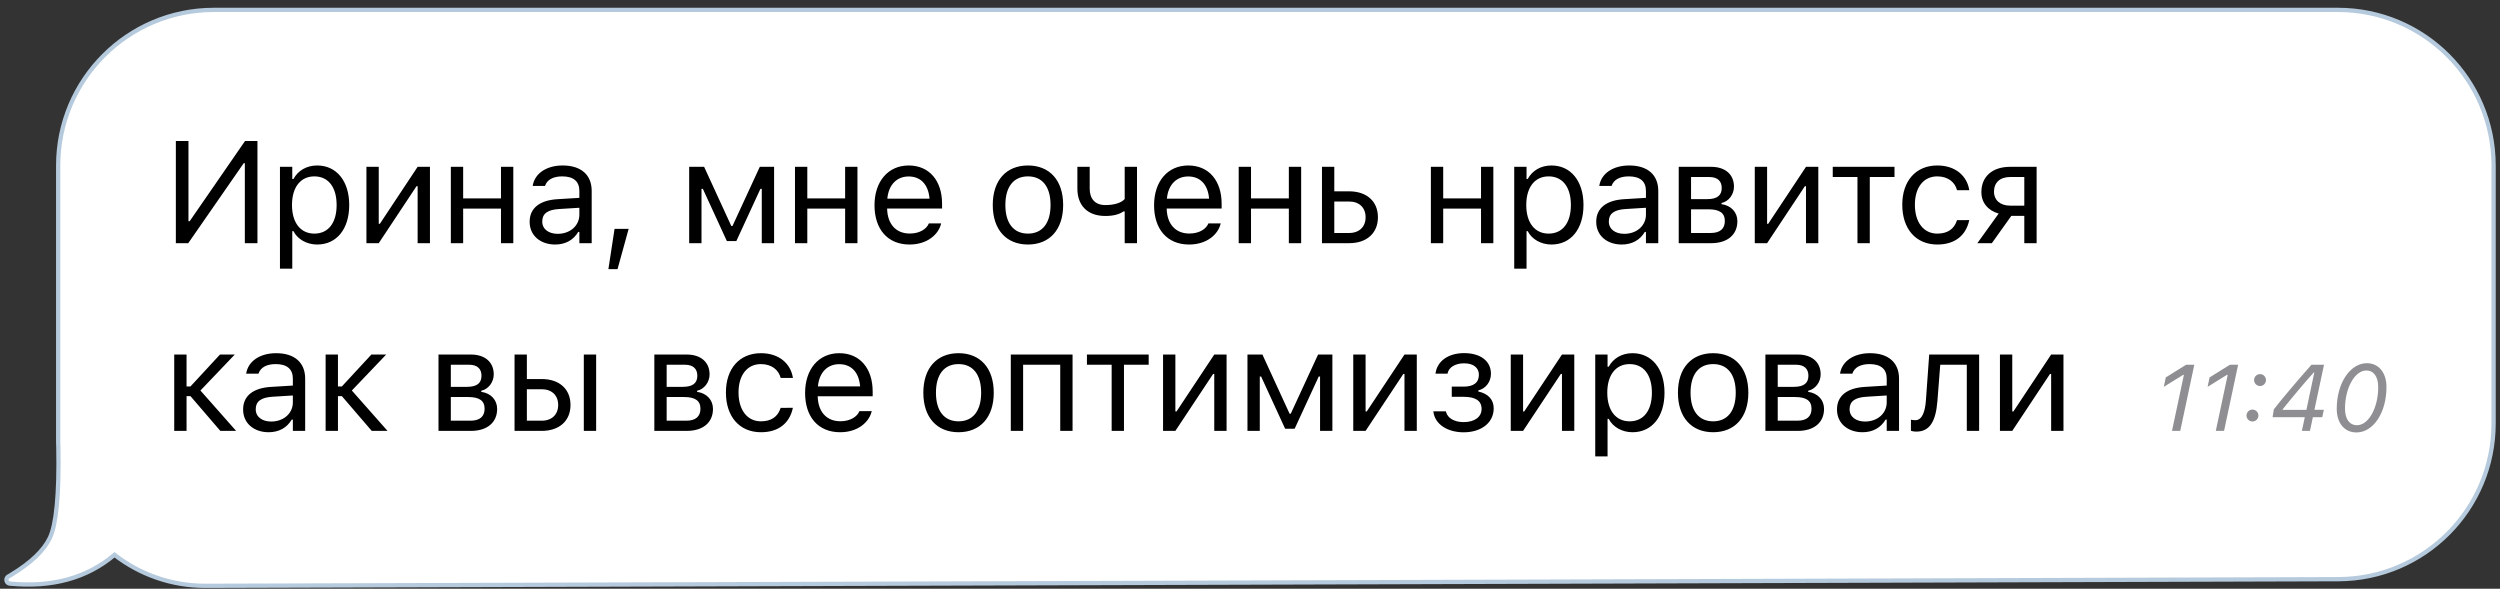 <?xml version="1.0" encoding="UTF-8"?> <svg xmlns="http://www.w3.org/2000/svg" width="293" height="69" viewBox="0 0 293 69" fill="none"><rect x="0" y="0" width="293" height="69" fill="#333333" stroke="none"/><path d="M274 1.159C284.079 1.159 292.25 9.33 292.25 19.409V49.629C292.25 59.686 284.114 67.847 274.057 67.879L24.064 68.659H24.062C20.045 68.659 16.35 67.3 13.418 65.025C10.192 67.756 6.096 68.875 1.156 68.401C1.015 68.388 0.887 68.308 0.813 68.185C0.711 68.014 0.737 67.803 0.861 67.662L0.875 67.646L0.891 67.634L0.939 67.594L0.954 67.581L0.97 67.571L1.329 67.357C3.664 65.941 5.155 64.494 5.85 63.028C6.217 62.252 6.492 60.989 6.66 59.217C6.828 57.452 6.889 55.204 6.84 52.472L6.824 52.056C6.821 51.918 6.818 51.778 6.818 51.639V19.409C6.818 9.33 14.989 1.159 25.068 1.159H274Z" fill="white" stroke="#B5CADD" stroke-width="0.5"></path><path d="M20.61 28.5V16.522H22.088V25.927H22.229L28.72 16.522H30.173V28.5H28.695V19.128H28.562L22.063 28.5H20.61ZM32.811 31.488V19.552H34.255V20.98H34.388C34.936 19.983 35.932 19.394 37.177 19.394C39.443 19.394 40.929 21.229 40.929 24.018V24.034C40.929 26.84 39.452 28.658 37.177 28.658C35.949 28.658 34.878 28.044 34.388 27.089H34.255V31.488H32.811ZM36.845 27.379C38.48 27.379 39.452 26.118 39.452 24.034V24.018C39.452 21.934 38.48 20.672 36.845 20.672C35.218 20.672 34.222 21.951 34.222 24.018V24.034C34.222 26.101 35.218 27.379 36.845 27.379ZM42.945 28.5V19.552H44.389V26.226H44.522L48.946 19.552H50.39V28.5H48.946V21.826H48.813L44.389 28.5H42.945ZM58.715 28.5V24.449H54.282V28.5H52.838V19.552H54.282V23.254H58.715V19.552H60.159V28.5H58.715ZM65.063 28.658C63.361 28.658 62.075 27.628 62.075 26.002V25.985C62.075 24.391 63.254 23.47 65.337 23.345L67.902 23.188V22.374C67.902 21.27 67.23 20.672 65.893 20.672C64.822 20.672 64.117 21.071 63.884 21.768L63.876 21.793H62.432L62.44 21.743C62.672 20.34 64.034 19.394 65.943 19.394C68.126 19.394 69.346 20.515 69.346 22.374V28.5H67.902V27.18H67.769C67.205 28.135 66.267 28.658 65.063 28.658ZM63.552 25.968C63.552 26.873 64.324 27.404 65.362 27.404C66.831 27.404 67.902 26.441 67.902 25.163V24.35L65.511 24.499C64.15 24.582 63.552 25.064 63.552 25.952V25.968ZM71.304 31.546L72.026 26.823H73.678L72.374 31.546H71.304ZM82.216 28.5H80.772V19.552H82.523L85.711 26.491H85.844L89.048 19.552H90.724V28.5H89.28V22.133H89.122L86.3 28.251H85.188L82.374 22.133H82.216V28.5ZM99.049 28.5V24.449H94.616V28.5H93.172V19.552H94.616V23.254H99.049V19.552H100.493V28.5H99.049ZM106.592 28.658C104.036 28.658 102.492 26.865 102.492 24.059V24.051C102.492 21.287 104.069 19.394 106.501 19.394C108.933 19.394 110.411 21.204 110.411 23.877V24.441H103.969C104.011 26.292 105.032 27.371 106.626 27.371C107.838 27.371 108.585 26.798 108.825 26.259L108.858 26.184H110.303L110.286 26.25C109.979 27.462 108.701 28.658 106.592 28.658ZM106.493 20.681C105.165 20.681 104.152 21.585 103.994 23.287H108.942C108.792 21.519 107.813 20.681 106.493 20.681ZM120.476 28.658C117.928 28.658 116.351 26.898 116.351 24.034V24.018C116.351 21.145 117.928 19.394 120.476 19.394C123.025 19.394 124.602 21.145 124.602 24.018V24.034C124.602 26.898 123.025 28.658 120.476 28.658ZM120.476 27.379C122.17 27.379 123.124 26.143 123.124 24.034V24.018C123.124 21.901 122.17 20.672 120.476 20.672C118.783 20.672 117.829 21.901 117.829 24.018V24.034C117.829 26.143 118.783 27.379 120.476 27.379ZM133.258 28.5H131.814V24.773H131.681C131.2 25.113 130.511 25.312 129.548 25.312C127.389 25.312 126.269 24.018 126.269 22.108V19.552H127.713V22.108C127.713 23.287 128.327 24.034 129.548 24.034C130.668 24.034 131.44 23.744 131.814 23.329V19.552H133.258V28.5ZM139.358 28.658C136.801 28.658 135.257 26.865 135.257 24.059V24.051C135.257 21.287 136.834 19.394 139.266 19.394C141.698 19.394 143.176 21.204 143.176 23.877V24.441H136.735C136.776 26.292 137.797 27.371 139.391 27.371C140.603 27.371 141.35 26.798 141.591 26.259L141.624 26.184H143.068L143.051 26.25C142.744 27.462 141.466 28.658 139.358 28.658ZM139.258 20.681C137.93 20.681 136.917 21.585 136.759 23.287H141.707C141.557 21.519 140.578 20.681 139.258 20.681ZM151.052 28.5V24.449H146.619V28.5H145.175V19.552H146.619V23.254H151.052V19.552H152.496V28.5H151.052ZM154.935 28.5V19.552H156.379V22.424H158.131C160.181 22.424 161.493 23.602 161.493 25.454V25.47C161.493 27.321 160.181 28.5 158.131 28.5H154.935ZM158.131 23.619H156.379V27.305H158.131C159.31 27.305 160.048 26.574 160.048 25.47V25.454C160.048 24.341 159.301 23.619 158.131 23.619ZM173.575 28.5V24.449H169.143V28.5H167.699V19.552H169.143V23.254H173.575V19.552H175.02V28.5H173.575ZM177.467 31.488V19.552H178.911V20.98H179.044C179.592 19.983 180.588 19.394 181.833 19.394C184.099 19.394 185.585 21.229 185.585 24.018V24.034C185.585 26.84 184.108 28.658 181.833 28.658C180.605 28.658 179.534 28.044 179.044 27.089H178.911V31.488H177.467ZM181.501 27.379C183.136 27.379 184.108 26.118 184.108 24.034V24.018C184.108 21.934 183.136 20.672 181.501 20.672C179.874 20.672 178.878 21.951 178.878 24.018V24.034C178.878 26.101 179.874 27.379 181.501 27.379ZM190.066 28.658C188.364 28.658 187.078 27.628 187.078 26.002V25.985C187.078 24.391 188.256 23.47 190.34 23.345L192.905 23.188V22.374C192.905 21.27 192.233 20.672 190.896 20.672C189.825 20.672 189.12 21.071 188.887 21.768L188.879 21.793H187.435L187.443 21.743C187.675 20.34 189.037 19.394 190.946 19.394C193.129 19.394 194.349 20.515 194.349 22.374V28.5H192.905V27.18H192.772C192.208 28.135 191.27 28.658 190.066 28.658ZM188.555 25.968C188.555 26.873 189.327 27.404 190.365 27.404C191.834 27.404 192.905 26.441 192.905 25.163V24.35L190.514 24.499C189.153 24.582 188.555 25.064 188.555 25.952V25.968ZM196.747 28.5V19.552H200.54C202.233 19.552 203.221 20.473 203.221 21.876V21.893C203.221 22.781 202.599 23.619 201.76 23.794V23.926C202.897 24.084 203.62 24.881 203.62 25.919V25.935C203.62 27.487 202.482 28.5 200.557 28.5H196.747ZM198.191 23.337H200.1C201.262 23.337 201.785 22.889 201.785 22.042V22.025C201.785 21.262 201.337 20.747 200.333 20.747H198.191V23.337ZM198.191 27.305H200.499C201.594 27.305 202.15 26.807 202.15 25.91V25.894C202.15 24.947 201.511 24.532 200.225 24.532H198.191V27.305ZM205.66 28.5V19.552H207.104V26.226H207.237L211.662 19.552H213.106V28.5H211.662V21.826H211.529L207.104 28.5H205.66ZM222.036 19.552V20.747H219.139V28.5H217.695V20.747H214.798V19.552H222.036ZM227.056 28.658C224.55 28.658 222.947 26.84 222.947 24.001V23.984C222.947 21.204 224.541 19.394 227.048 19.394C229.223 19.394 230.526 20.648 230.792 22.241L230.8 22.291H229.364L229.356 22.266C229.132 21.386 228.335 20.672 227.048 20.672C225.438 20.672 224.425 21.967 224.425 23.984V24.001C224.425 26.06 225.454 27.379 227.048 27.379C228.252 27.379 229.015 26.848 229.347 25.852L229.364 25.802L230.792 25.794L230.775 25.885C230.41 27.504 229.206 28.658 227.056 28.658ZM237.248 28.5V25.296H235.729L233.446 28.5H231.745L234.243 25.03C232.982 24.673 232.218 23.744 232.218 22.523V22.507C232.218 20.672 233.529 19.552 235.58 19.552H238.692V28.5H237.248ZM235.58 24.101H237.248V20.747H235.58C234.401 20.747 233.695 21.395 233.695 22.474V22.49C233.695 23.428 234.409 24.101 235.58 24.101ZM22.32 46.424H21.864V50.5H20.419V41.552H21.864V45.295H22.32L25.782 41.552H27.517L23.491 45.769L27.674 50.5H25.823L22.32 46.424ZM31.483 50.658C29.781 50.658 28.494 49.628 28.494 48.002V47.985C28.494 46.391 29.673 45.47 31.757 45.345L34.322 45.188V44.374C34.322 43.27 33.649 42.672 32.313 42.672C31.242 42.672 30.537 43.071 30.304 43.768L30.296 43.793H28.852L28.86 43.743C29.092 42.34 30.453 41.394 32.363 41.394C34.546 41.394 35.766 42.515 35.766 44.374V50.5H34.322V49.18H34.189C33.624 50.135 32.686 50.658 31.483 50.658ZM29.972 47.968C29.972 48.873 30.744 49.404 31.782 49.404C33.251 49.404 34.322 48.441 34.322 47.163V46.35L31.931 46.499C30.57 46.582 29.972 47.063 29.972 47.952V47.968ZM40.064 46.424H39.608V50.5H38.163V41.552H39.608V45.295H40.064L43.526 41.552H45.261L41.235 45.769L45.418 50.5H43.567L40.064 46.424ZM51.392 50.5V41.552H55.185C56.879 41.552 57.866 42.473 57.866 43.876V43.893C57.866 44.781 57.244 45.619 56.405 45.794V45.926C57.543 46.084 58.265 46.881 58.265 47.919V47.935C58.265 49.487 57.127 50.5 55.202 50.5H51.392ZM52.836 45.337H54.745C55.907 45.337 56.43 44.889 56.43 44.042V44.025C56.43 43.262 55.982 42.747 54.978 42.747H52.836V45.337ZM52.836 49.305H55.144C56.239 49.305 56.795 48.807 56.795 47.91V47.894C56.795 46.947 56.156 46.532 54.87 46.532H52.836V49.305ZM60.305 50.5V41.552H61.749V44.424H63.501C65.551 44.424 66.863 45.602 66.863 47.454V47.47C66.863 49.321 65.551 50.5 63.501 50.5H60.305ZM68.423 50.5V41.552H69.868V50.5H68.423ZM63.501 45.619H61.749V49.305H63.501C64.68 49.305 65.418 48.574 65.418 47.47V47.454C65.418 46.341 64.671 45.619 63.501 45.619ZM76.688 50.5V41.552H80.481C82.175 41.552 83.162 42.473 83.162 43.876V43.893C83.162 44.781 82.54 45.619 81.701 45.794V45.926C82.839 46.084 83.561 46.881 83.561 47.919V47.935C83.561 49.487 82.424 50.5 80.498 50.5H76.688ZM78.132 45.337H80.041C81.203 45.337 81.726 44.889 81.726 44.042V44.025C81.726 43.262 81.278 42.747 80.274 42.747H78.132V45.337ZM78.132 49.305H80.44C81.535 49.305 82.092 48.807 82.092 47.91V47.894C82.092 46.947 81.452 46.532 80.166 46.532H78.132V49.305ZM89.187 50.658C86.68 50.658 85.078 48.84 85.078 46.001V45.984C85.078 43.204 86.672 41.394 89.179 41.394C91.354 41.394 92.657 42.648 92.923 44.241L92.931 44.291H91.495L91.487 44.266C91.262 43.386 90.466 42.672 89.179 42.672C87.569 42.672 86.556 43.967 86.556 45.984V46.001C86.556 48.06 87.585 49.379 89.179 49.379C90.382 49.379 91.146 48.848 91.478 47.852L91.495 47.802L92.923 47.794L92.906 47.885C92.541 49.504 91.337 50.658 89.187 50.658ZM98.458 50.658C95.901 50.658 94.357 48.865 94.357 46.059V46.051C94.357 43.287 95.934 41.394 98.366 41.394C100.798 41.394 102.276 43.204 102.276 45.877V46.441H95.835C95.876 48.292 96.897 49.371 98.491 49.371C99.703 49.371 100.45 48.798 100.691 48.259L100.724 48.184H102.168L102.151 48.251C101.844 49.462 100.566 50.658 98.458 50.658ZM98.358 42.681C97.03 42.681 96.017 43.585 95.859 45.287H100.807C100.657 43.519 99.678 42.681 98.358 42.681ZM112.342 50.658C109.793 50.658 108.216 48.898 108.216 46.034V46.018C108.216 43.145 109.793 41.394 112.342 41.394C114.89 41.394 116.467 43.145 116.467 46.018V46.034C116.467 48.898 114.89 50.658 112.342 50.658ZM112.342 49.379C114.035 49.379 114.99 48.143 114.99 46.034V46.018C114.99 43.901 114.035 42.672 112.342 42.672C110.648 42.672 109.694 43.901 109.694 46.018V46.034C109.694 48.143 110.648 49.379 112.342 49.379ZM118.466 50.5V41.552H125.704V50.5H124.26V42.747H119.91V50.5H118.466ZM134.626 41.552V42.747H131.729V50.5H130.285V42.747H127.388V41.552H134.626ZM136.31 50.5V41.552H137.754V48.226H137.887L142.311 41.552H143.755V50.5H142.311V43.826H142.178L137.754 50.5H136.31ZM147.647 50.5H146.203V41.552H147.954L151.142 48.491H151.274L154.479 41.552H156.155V50.5H154.711V44.133H154.553L151.731 50.251H150.619L147.805 44.133H147.647V50.5ZM158.602 50.5V41.552H160.047V48.226H160.18L164.604 41.552H166.048V50.5H164.604V43.826H164.471L160.047 50.5H158.602ZM171.542 50.666C169.633 50.666 168.18 49.72 167.997 48.275L167.989 48.209H169.458L169.475 48.275C169.658 49.006 170.454 49.471 171.542 49.471C172.862 49.471 173.642 48.831 173.642 47.943V47.927C173.642 46.956 172.911 46.507 171.542 46.507H170.147V45.312H171.542C172.687 45.312 173.326 44.855 173.326 43.926V43.909C173.326 43.145 172.737 42.581 171.592 42.581C170.571 42.581 169.799 43.038 169.658 43.752L169.649 43.793H168.238L168.246 43.735C168.454 42.299 169.765 41.386 171.592 41.386C173.592 41.386 174.738 42.373 174.738 43.801V43.818C174.738 44.723 174.148 45.544 173.26 45.752V45.885C174.439 46.142 175.061 46.856 175.061 47.852V47.869C175.061 49.529 173.625 50.666 171.542 50.666ZM177.06 50.5V41.552H178.505V48.226H178.637L183.062 41.552H184.506V50.5H183.062V43.826H182.929L178.505 50.5H177.06ZM186.962 53.488V41.552H188.406V42.98H188.539C189.087 41.983 190.083 41.394 191.328 41.394C193.594 41.394 195.08 43.228 195.08 46.018V46.034C195.08 48.84 193.602 50.658 191.328 50.658C190.099 50.658 189.028 50.044 188.539 49.089H188.406V53.488H186.962ZM190.996 49.379C192.631 49.379 193.602 48.118 193.602 46.034V46.018C193.602 43.934 192.631 42.672 190.996 42.672C189.369 42.672 188.373 43.951 188.373 46.018V46.034C188.373 48.101 189.369 49.379 190.996 49.379ZM200.781 50.658C198.232 50.658 196.655 48.898 196.655 46.034V46.018C196.655 43.145 198.232 41.394 200.781 41.394C203.329 41.394 204.906 43.145 204.906 46.018V46.034C204.906 48.898 203.329 50.658 200.781 50.658ZM200.781 49.379C202.474 49.379 203.429 48.143 203.429 46.034V46.018C203.429 43.901 202.474 42.672 200.781 42.672C199.087 42.672 198.133 43.901 198.133 46.018V46.034C198.133 48.143 199.087 49.379 200.781 49.379ZM206.905 50.5V41.552H210.699C212.392 41.552 213.38 42.473 213.38 43.876V43.893C213.38 44.781 212.757 45.619 211.919 45.794V45.926C213.056 46.084 213.778 46.881 213.778 47.919V47.935C213.778 49.487 212.641 50.5 210.715 50.5H206.905ZM208.35 45.337H210.259C211.421 45.337 211.944 44.889 211.944 44.042V44.025C211.944 43.262 211.496 42.747 210.491 42.747H208.35V45.337ZM208.35 49.305H210.657C211.753 49.305 212.309 48.807 212.309 47.91V47.894C212.309 46.947 211.67 46.532 210.383 46.532H208.35V49.305ZM218.284 50.658C216.582 50.658 215.296 49.628 215.296 48.002V47.985C215.296 46.391 216.474 45.47 218.558 45.345L221.123 45.188V44.374C221.123 43.27 220.45 42.672 219.114 42.672C218.043 42.672 217.338 43.071 217.105 43.768L217.097 43.793H215.653L215.661 43.743C215.893 42.34 217.255 41.394 219.164 41.394C221.347 41.394 222.567 42.515 222.567 44.374V50.5H221.123V49.18H220.99C220.426 50.135 219.488 50.658 218.284 50.658ZM216.773 47.968C216.773 48.873 217.545 49.404 218.583 49.404C220.052 49.404 221.123 48.441 221.123 47.163V46.35L218.732 46.499C217.371 46.582 216.773 47.063 216.773 47.952V47.968ZM227.065 46.997C226.874 49.462 226.11 50.583 224.616 50.583C224.309 50.583 224.076 50.533 223.96 50.492V49.188C224.035 49.213 224.259 49.247 224.475 49.247C225.297 49.247 225.629 48.209 225.72 46.881L226.102 41.552H231.954V50.5H230.509V42.747H227.397L227.065 46.997ZM234.393 50.5V41.552H235.837V48.226H235.97L240.394 41.552H241.838V50.5H240.394V43.826H240.261L235.837 50.5H234.393Z" fill="black"></path><path d="M254.557 50.5H255.524L257.173 42.749H256.211L253.832 44.232L253.596 45.338L255.868 43.931H255.954L254.557 50.5ZM259.692 50.5H260.659L262.308 42.749H261.346L258.967 44.232L258.73 45.338L261.002 43.931H261.088L259.692 50.5ZM264.875 45.242C265.262 45.242 265.573 44.925 265.573 44.544C265.573 44.157 265.262 43.845 264.875 43.845C264.494 43.845 264.177 44.157 264.177 44.544C264.177 44.925 264.494 45.242 264.875 45.242ZM263.989 49.399C264.375 49.399 264.687 49.082 264.687 48.701C264.687 48.314 264.375 48.002 263.989 48.002C263.607 48.002 263.291 48.314 263.291 48.701C263.291 49.082 263.607 49.399 263.989 49.399ZM269.779 50.5H270.724L271.068 48.894H272.169L272.352 48.029H271.25L272.373 42.749H270.901C269.07 44.823 267.442 46.751 266.492 47.976L266.347 48.894H270.123L269.779 50.5ZM267.528 47.97C268.785 46.402 270.139 44.801 271.175 43.647H271.24L270.311 48.035H267.518L267.528 47.97ZM276.176 50.683C278.115 50.683 279.694 48.427 279.694 45.36C279.694 43.69 278.797 42.567 277.395 42.567C275.467 42.567 273.866 44.86 273.866 47.911C273.866 49.576 274.763 50.683 276.176 50.683ZM274.833 47.895C274.833 45.456 275.988 43.421 277.336 43.421C278.211 43.421 278.727 44.167 278.727 45.365C278.727 47.82 277.588 49.834 276.246 49.834C275.349 49.834 274.833 49.098 274.833 47.895Z" fill="#8E8E93"></path></svg> 